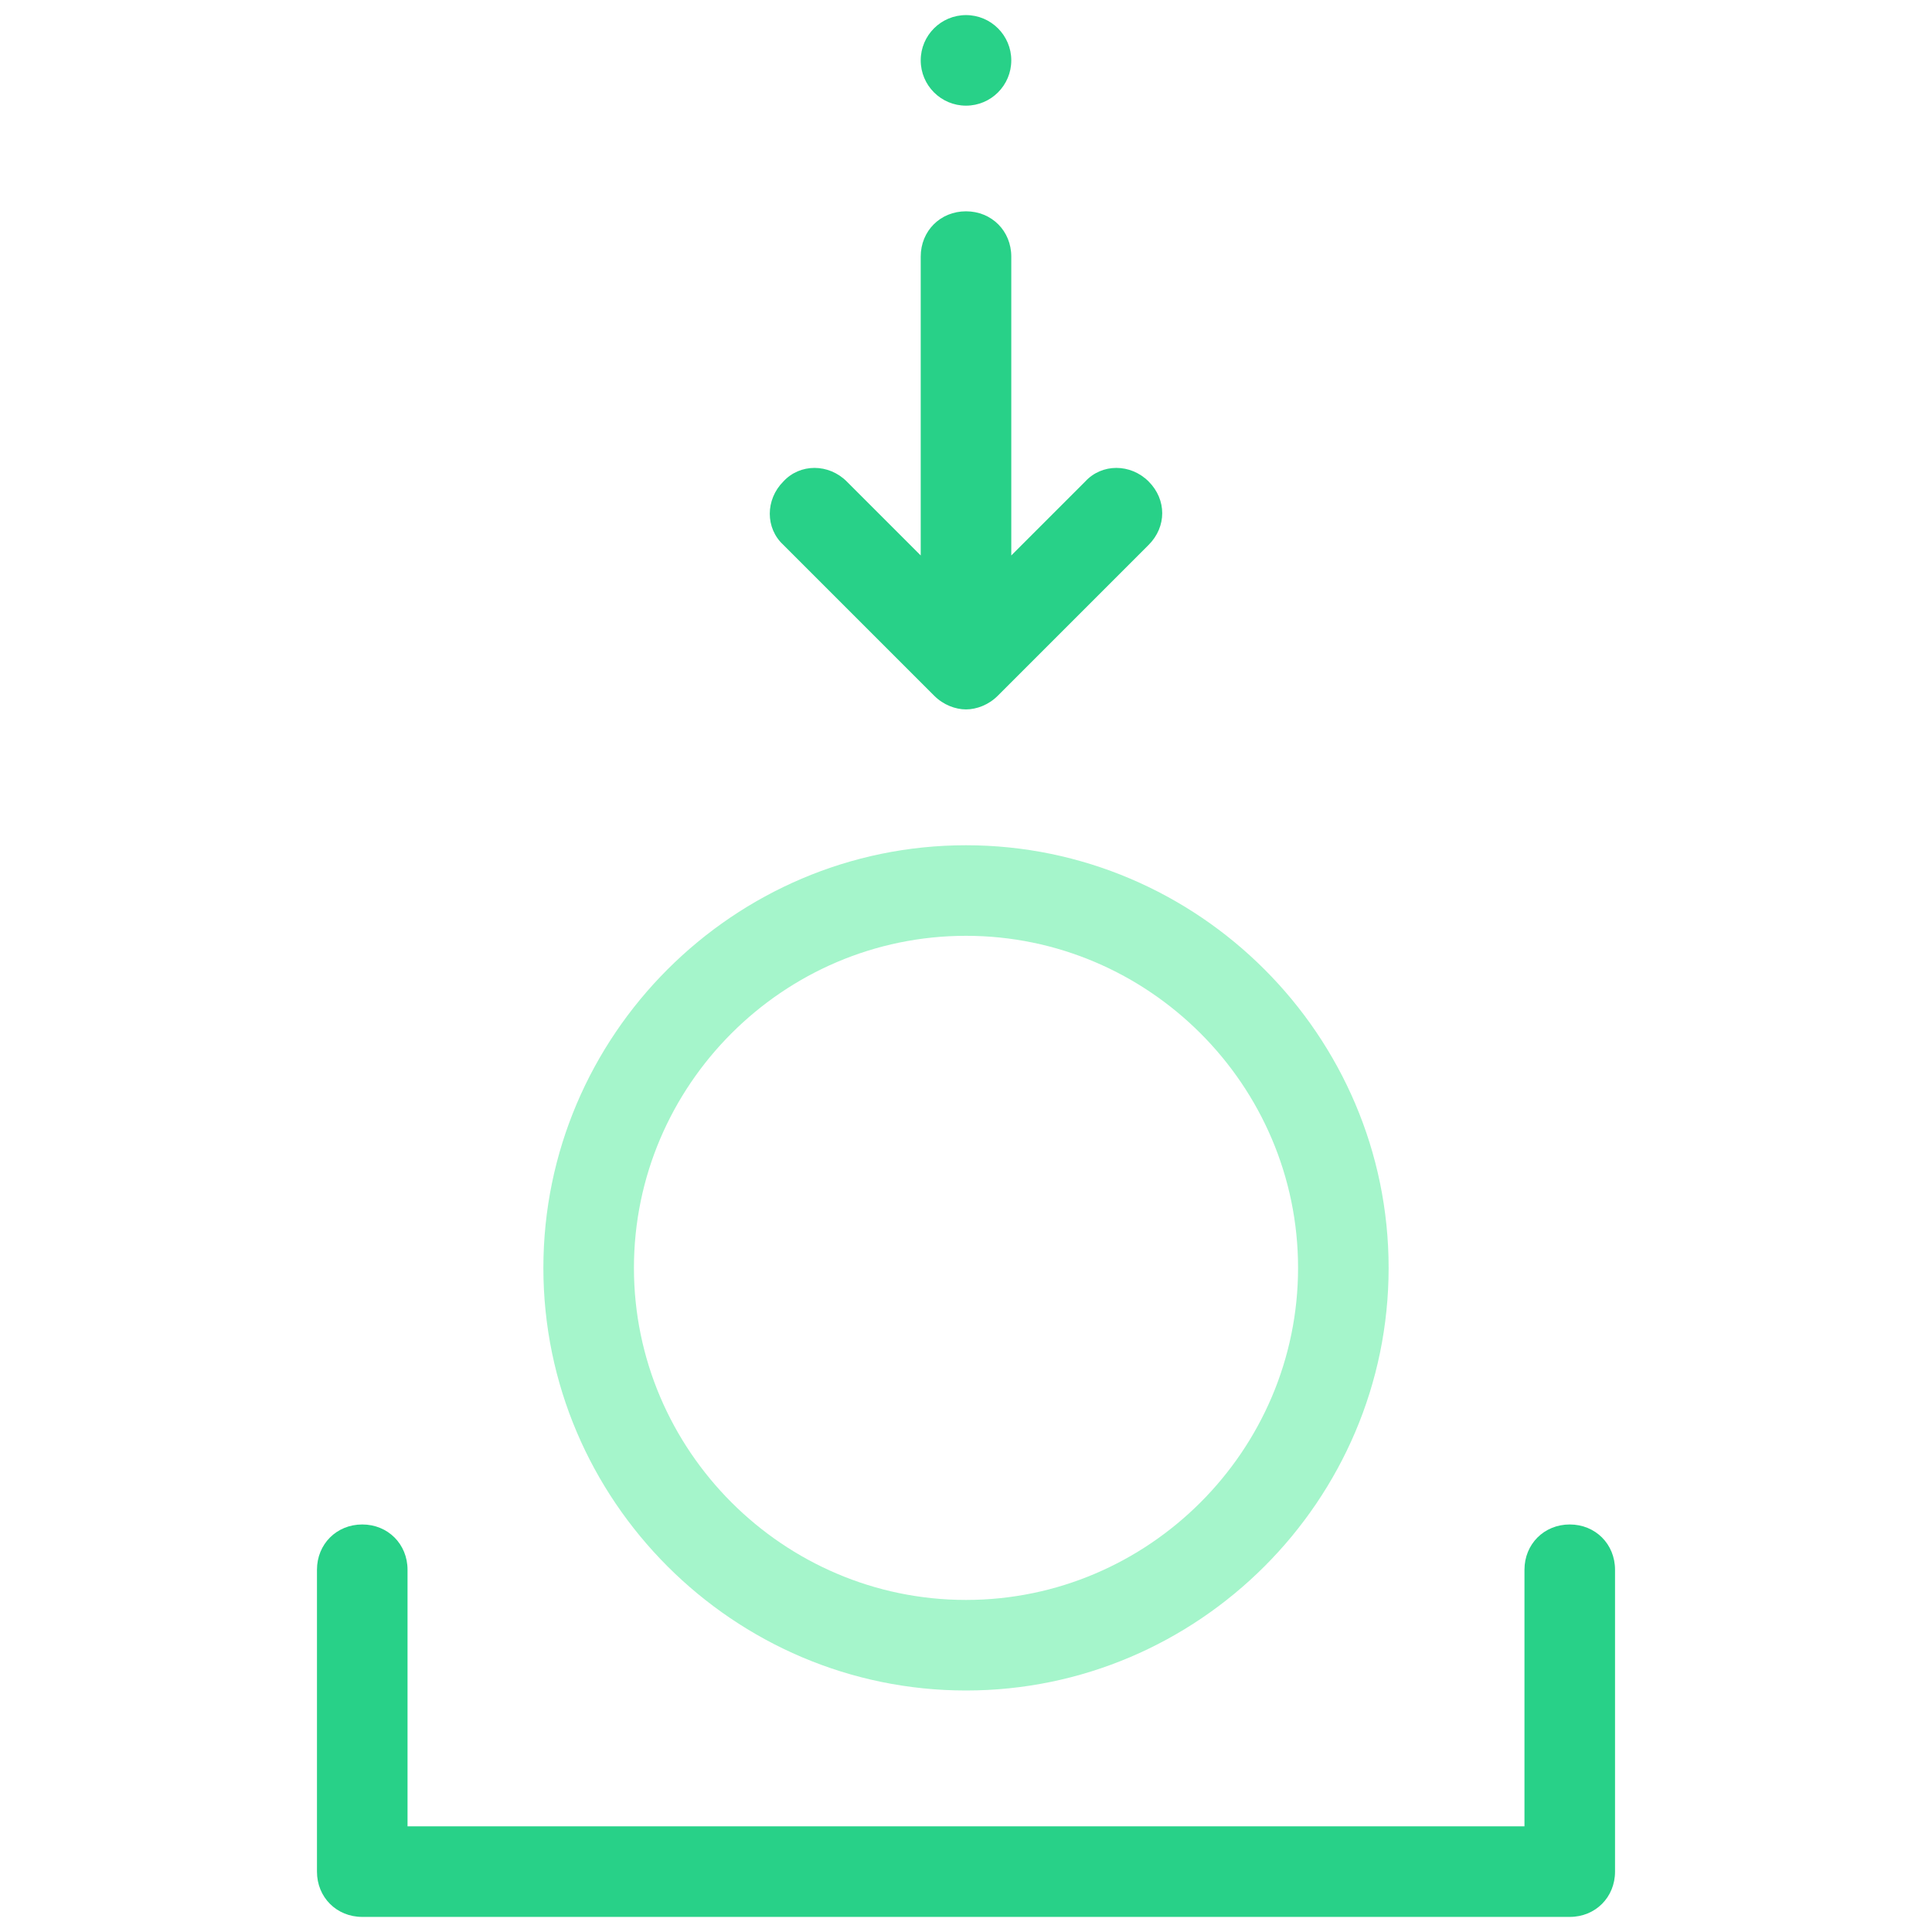 <svg width="64" height="64" viewBox="0 0 64 64" fill="none" xmlns="http://www.w3.org/2000/svg">
<path d="M52 63.5H12C11.15 63.5 10.5 62.85 10.5 62V52C10.5 51.15 11.15 50.5 12 50.5C12.85 50.5 13.5 51.15 13.5 52V60.5H50.5V52C50.5 51.15 51.15 50.5 52 50.5C52.85 50.5 53.5 51.15 53.5 52V62C53.5 62.85 52.85 63.5 52 63.5ZM38.05 15.95C37.45 15.35 36.5 15.35 35.95 15.95L33.5 18.4V8.5C33.5 7.65 32.85 7 32 7C31.15 7 30.5 7.65 30.5 8.5V18.4L28.05 15.95C27.45 15.35 26.5 15.35 25.95 15.95C25.35 16.55 25.35 17.5 25.95 18.05L30.95 23.05C31.25 23.35 31.65 23.5 32 23.5C32.35 23.5 32.75 23.35 33.05 23.05L38.05 18.05C38.65 17.45 38.65 16.55 38.05 15.95Z" fill="#28D188"/>
<path d="M32 56C24.3 56 18 49.7 18 42C18 34.3 24.3 28 32 28C39.7 28 46 34.3 46 42C46 49.7 39.7 56 32 56ZM32 31C25.95 31 21 35.95 21 42C21 48.05 25.95 53 32 53C38.05 53 43 48.05 43 42C43 35.95 38.05 31 32 31Z" fill="#A5F5CB"/>
<path d="M32 3.5C32.828 3.5 33.5 2.828 33.5 2C33.5 1.172 32.828 0.5 32 0.5C31.172 0.5 30.5 1.172 30.5 2C30.5 2.828 31.172 3.5 32 3.5Z" fill="#28D188"/>
</svg>
